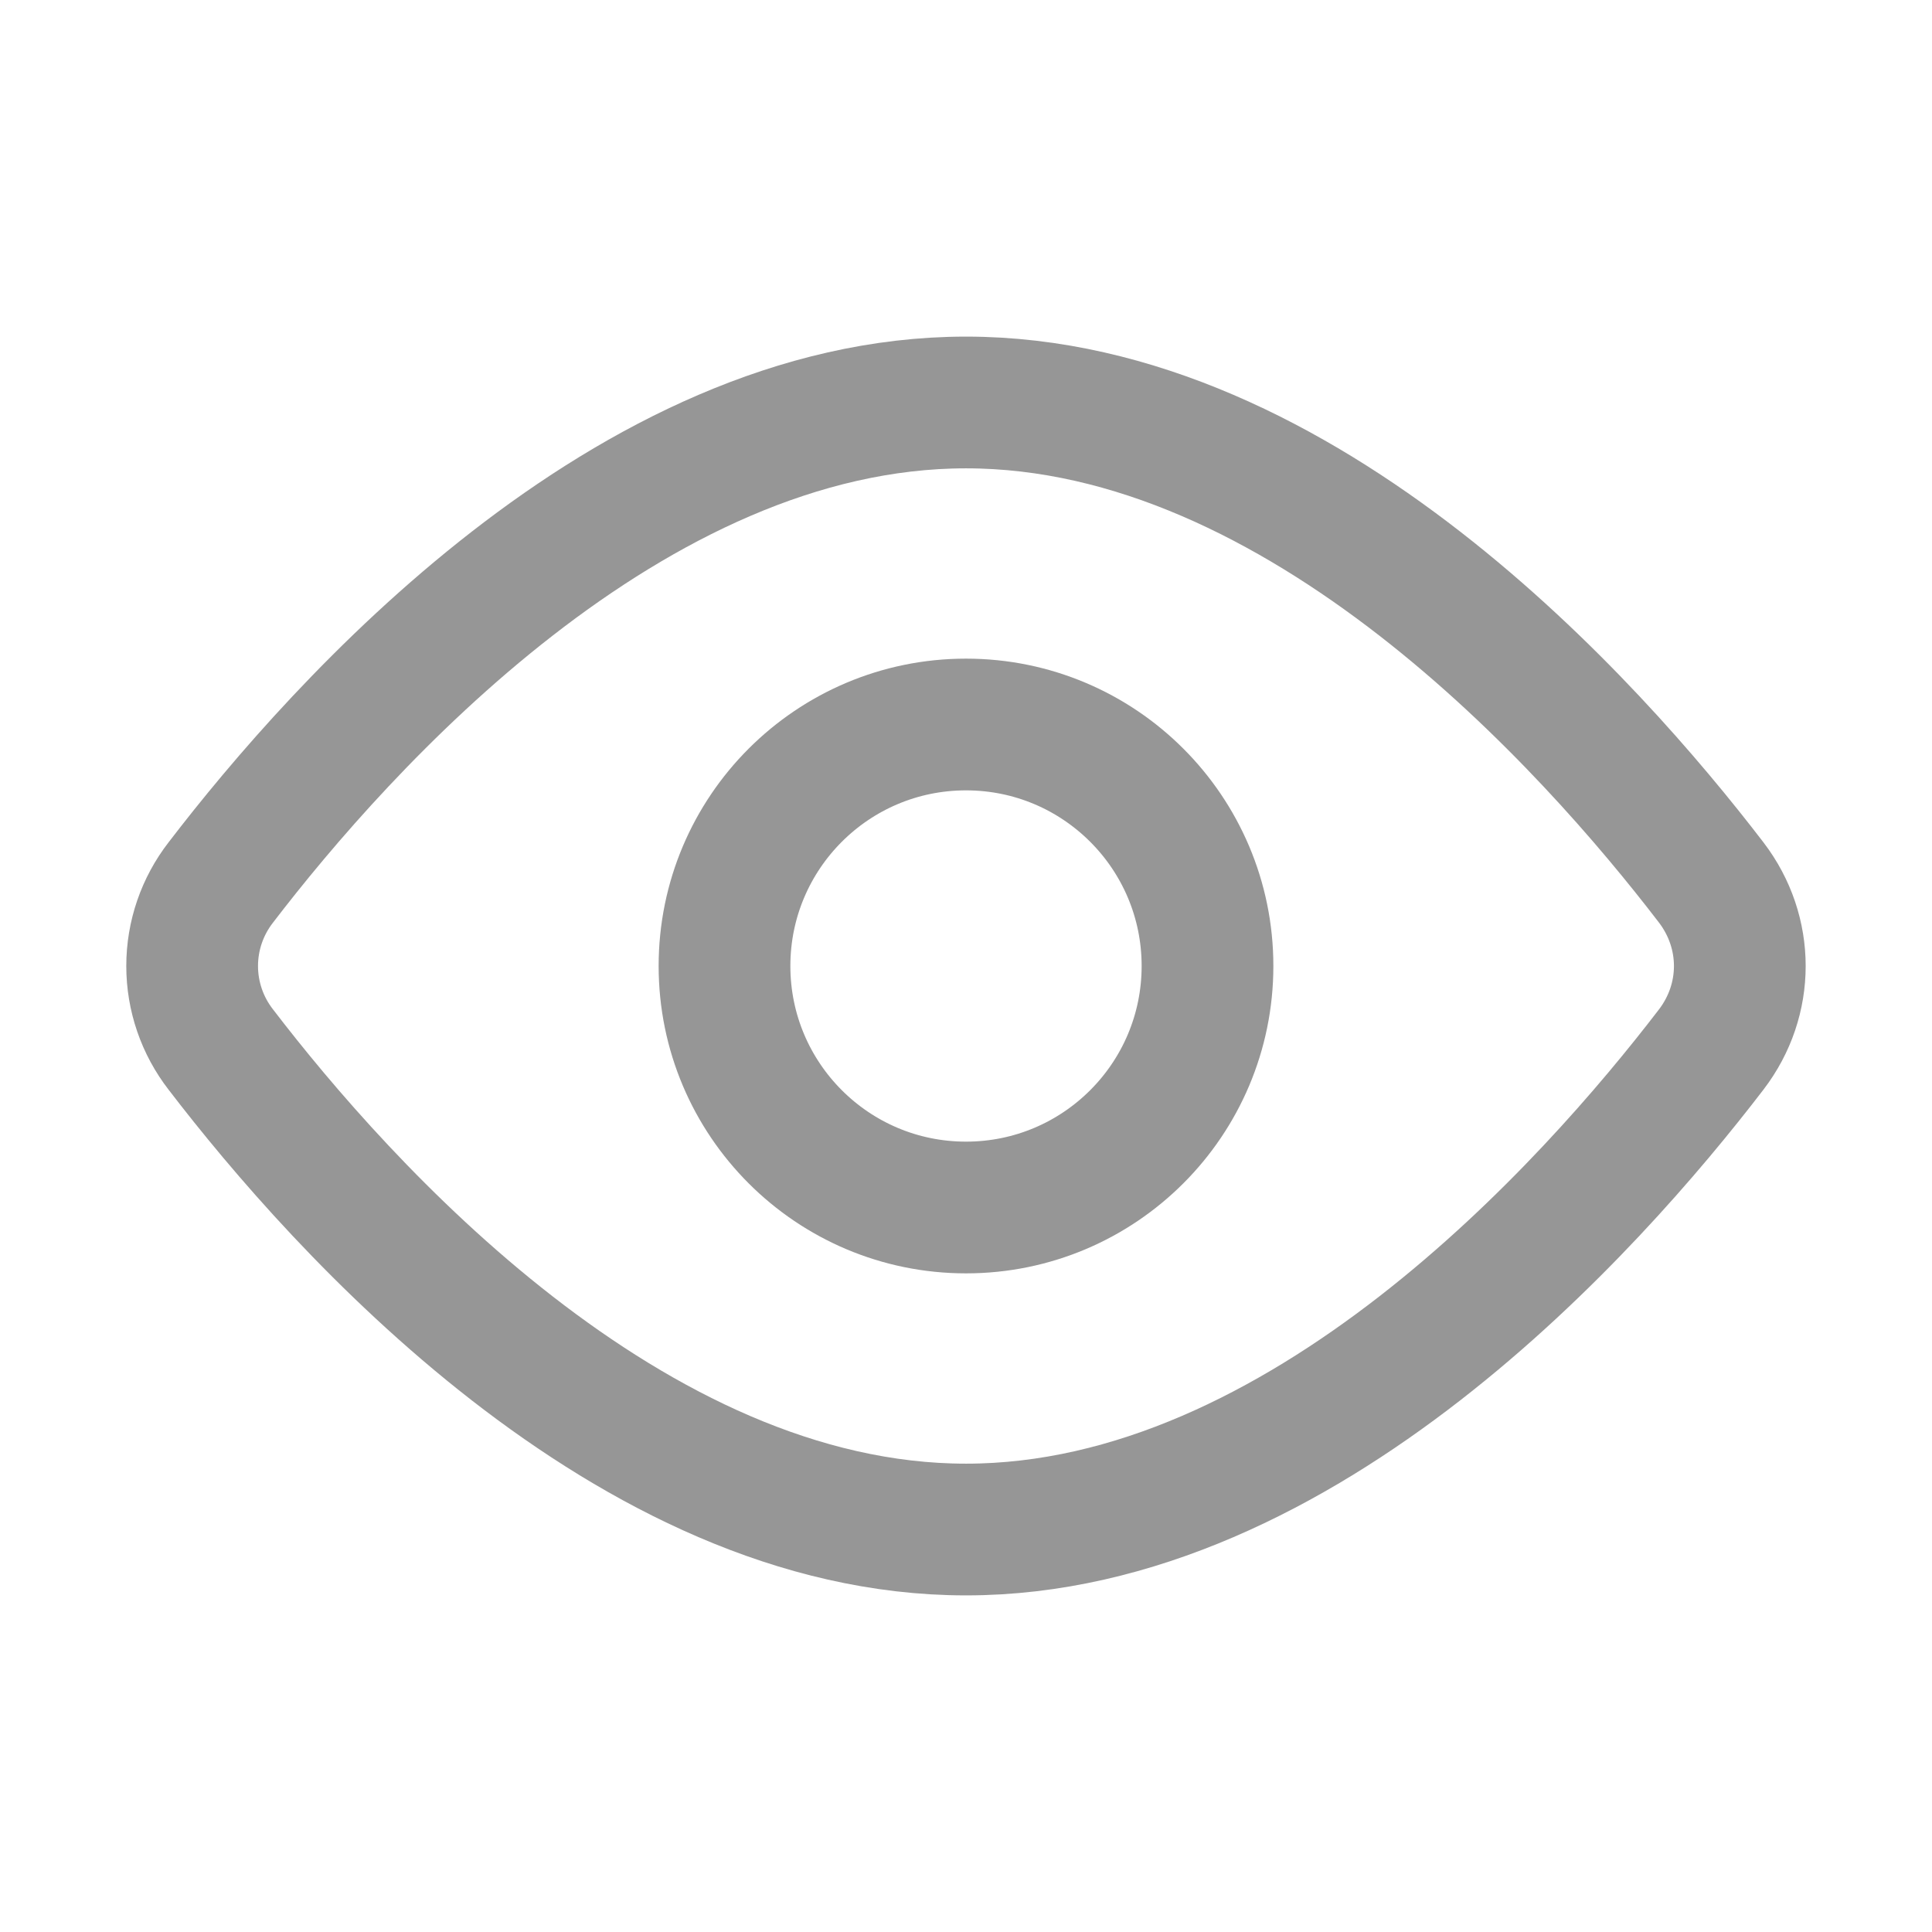 <svg width="22" height="22" viewBox="0 0 22 22" fill="none" xmlns="http://www.w3.org/2000/svg">
<path d="M19.486 10.049C19.92 10.617 19.92 11.384 19.486 11.951C18.117 13.738 14.834 17.417 11 17.417C7.166 17.417 3.883 13.738 2.514 11.951C2.303 11.679 2.188 11.345 2.188 11C2.188 10.655 2.303 10.321 2.514 10.049C3.883 8.262 7.166 4.583 11 4.583C14.834 4.583 18.117 8.262 19.486 10.049V10.049Z" stroke="#969696" stroke-width="1.5" stroke-linecap="round" stroke-linejoin="round"/>
<path d="M11 13.75C12.519 13.75 13.75 12.519 13.75 11C13.75 9.481 12.519 8.25 11 8.25C9.481 8.25 8.25 9.481 8.25 11C8.25 12.519 9.481 13.75 11 13.75Z" stroke="#969696" stroke-width="1.5" stroke-linecap="round" stroke-linejoin="round"/>
</svg>
